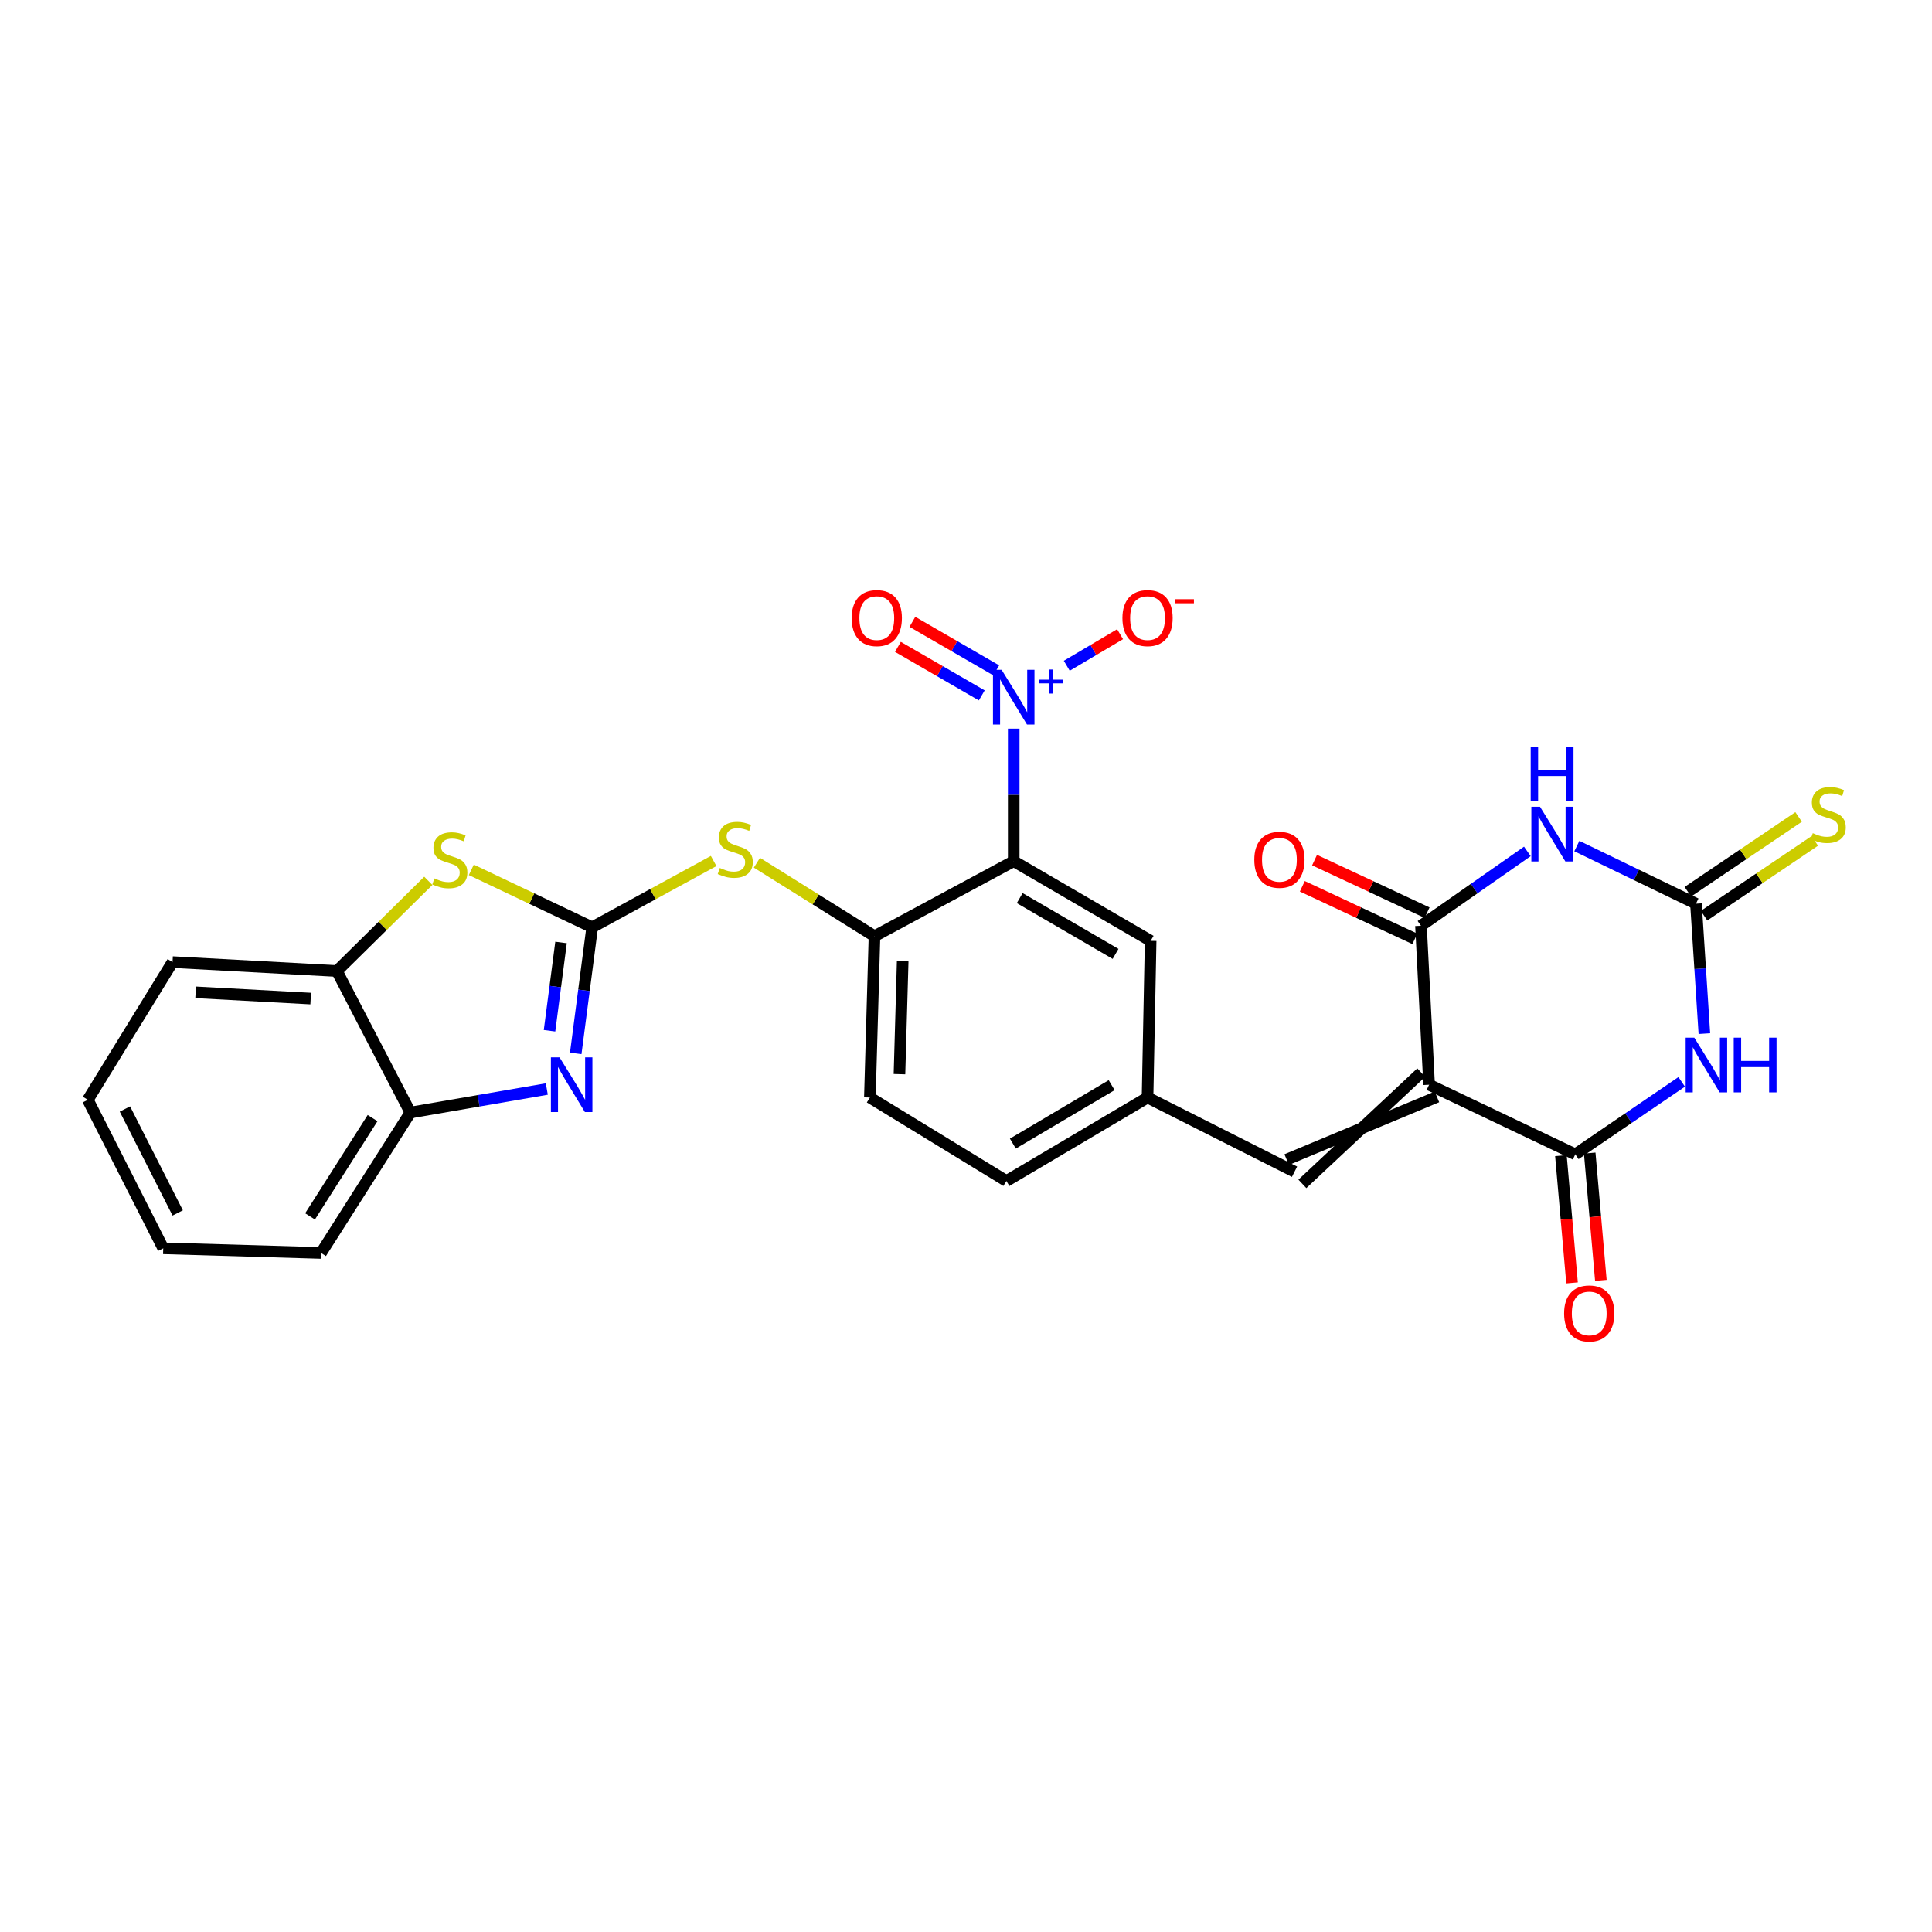 <?xml version='1.0' encoding='iso-8859-1'?>
<svg version='1.1' baseProfile='full'
              xmlns='http://www.w3.org/2000/svg'
                      xmlns:rdkit='http://www.rdkit.org/xml'
                      xmlns:xlink='http://www.w3.org/1999/xlink'
                  xml:space='preserve'
width='1000px' height='1000px' viewBox='0 0 1000 1000'>
<!-- END OF HEADER -->
<rect style='opacity:1.0;fill:#FFFFFF;stroke:none' width='1000' height='1000' x='0' y='0'> </rect>
<path class='bond-3' d='M 739.703,561.452 L 815.372,597.486' style='fill:none;fill-rule:evenodd;stroke:#000000;stroke-width:6px;stroke-linecap:butt;stroke-linejoin:miter;stroke-opacity:1' />
<path class='bond-4' d='M 739.703,561.452 L 735.495,479.18' style='fill:none;fill-rule:evenodd;stroke:#000000;stroke-width:6px;stroke-linecap:butt;stroke-linejoin:miter;stroke-opacity:1' />
<path class='bond-11' d='M 735.64,555.168 L 674.107,612.775' style='fill:none;fill-rule:evenodd;stroke:#000000;stroke-width:6px;stroke-linecap:butt;stroke-linejoin:miter;stroke-opacity:1' />
<path class='bond-11' d='M 743.766,567.736 L 665.981,600.207' style='fill:none;fill-rule:evenodd;stroke:#000000;stroke-width:6px;stroke-linecap:butt;stroke-linejoin:miter;stroke-opacity:1' />
<path class='bond-0' d='M 790.556,440.686 L 763.026,459.933' style='fill:none;fill-rule:evenodd;stroke:#0000FF;stroke-width:6px;stroke-linecap:butt;stroke-linejoin:miter;stroke-opacity:1' />
<path class='bond-0' d='M 763.026,459.933 L 735.495,479.18' style='fill:none;fill-rule:evenodd;stroke:#000000;stroke-width:6px;stroke-linecap:butt;stroke-linejoin:miter;stroke-opacity:1' />
<path class='bond-5' d='M 816.174,437.928 L 846.998,452.846' style='fill:none;fill-rule:evenodd;stroke:#0000FF;stroke-width:6px;stroke-linecap:butt;stroke-linejoin:miter;stroke-opacity:1' />
<path class='bond-5' d='M 846.998,452.846 L 877.822,467.764' style='fill:none;fill-rule:evenodd;stroke:#000000;stroke-width:6px;stroke-linecap:butt;stroke-linejoin:miter;stroke-opacity:1' />
<path class='bond-1' d='M 870.442,559.966 L 842.907,578.726' style='fill:none;fill-rule:evenodd;stroke:#0000FF;stroke-width:6px;stroke-linecap:butt;stroke-linejoin:miter;stroke-opacity:1' />
<path class='bond-1' d='M 842.907,578.726 L 815.372,597.486' style='fill:none;fill-rule:evenodd;stroke:#000000;stroke-width:6px;stroke-linecap:butt;stroke-linejoin:miter;stroke-opacity:1' />
<path class='bond-28' d='M 882.181,534.998 L 880.002,501.381' style='fill:none;fill-rule:evenodd;stroke:#0000FF;stroke-width:6px;stroke-linecap:butt;stroke-linejoin:miter;stroke-opacity:1' />
<path class='bond-28' d='M 880.002,501.381 L 877.822,467.764' style='fill:none;fill-rule:evenodd;stroke:#000000;stroke-width:6px;stroke-linecap:butt;stroke-linejoin:miter;stroke-opacity:1' />
<path class='bond-2' d='M 306.512,479.97 L 337.945,462.812' style='fill:none;fill-rule:evenodd;stroke:#000000;stroke-width:6px;stroke-linecap:butt;stroke-linejoin:miter;stroke-opacity:1' />
<path class='bond-2' d='M 337.945,462.812 L 369.379,445.653' style='fill:none;fill-rule:evenodd;stroke:#CCCC00;stroke-width:6px;stroke-linecap:butt;stroke-linejoin:miter;stroke-opacity:1' />
<path class='bond-8' d='M 306.512,479.97 L 302.256,512.604' style='fill:none;fill-rule:evenodd;stroke:#000000;stroke-width:6px;stroke-linecap:butt;stroke-linejoin:miter;stroke-opacity:1' />
<path class='bond-8' d='M 302.256,512.604 L 298,545.237' style='fill:none;fill-rule:evenodd;stroke:#0000FF;stroke-width:6px;stroke-linecap:butt;stroke-linejoin:miter;stroke-opacity:1' />
<path class='bond-8' d='M 290.394,487.825 L 287.416,510.668' style='fill:none;fill-rule:evenodd;stroke:#000000;stroke-width:6px;stroke-linecap:butt;stroke-linejoin:miter;stroke-opacity:1' />
<path class='bond-8' d='M 287.416,510.668 L 284.437,533.512' style='fill:none;fill-rule:evenodd;stroke:#0000FF;stroke-width:6px;stroke-linecap:butt;stroke-linejoin:miter;stroke-opacity:1' />
<path class='bond-9' d='M 306.512,479.97 L 275.23,465.102' style='fill:none;fill-rule:evenodd;stroke:#000000;stroke-width:6px;stroke-linecap:butt;stroke-linejoin:miter;stroke-opacity:1' />
<path class='bond-9' d='M 275.23,465.102 L 243.948,450.235' style='fill:none;fill-rule:evenodd;stroke:#CCCC00;stroke-width:6px;stroke-linecap:butt;stroke-linejoin:miter;stroke-opacity:1' />
<path class='bond-21' d='M 807.918,598.14 L 810.804,631.083' style='fill:none;fill-rule:evenodd;stroke:#000000;stroke-width:6px;stroke-linecap:butt;stroke-linejoin:miter;stroke-opacity:1' />
<path class='bond-21' d='M 810.804,631.083 L 813.691,664.026' style='fill:none;fill-rule:evenodd;stroke:#FF0000;stroke-width:6px;stroke-linecap:butt;stroke-linejoin:miter;stroke-opacity:1' />
<path class='bond-21' d='M 822.827,596.833 L 825.713,629.777' style='fill:none;fill-rule:evenodd;stroke:#000000;stroke-width:6px;stroke-linecap:butt;stroke-linejoin:miter;stroke-opacity:1' />
<path class='bond-21' d='M 825.713,629.777 L 828.6,662.72' style='fill:none;fill-rule:evenodd;stroke:#FF0000;stroke-width:6px;stroke-linecap:butt;stroke-linejoin:miter;stroke-opacity:1' />
<path class='bond-20' d='M 738.663,472.401 L 709.54,458.794' style='fill:none;fill-rule:evenodd;stroke:#000000;stroke-width:6px;stroke-linecap:butt;stroke-linejoin:miter;stroke-opacity:1' />
<path class='bond-20' d='M 709.54,458.794 L 680.418,445.188' style='fill:none;fill-rule:evenodd;stroke:#FF0000;stroke-width:6px;stroke-linecap:butt;stroke-linejoin:miter;stroke-opacity:1' />
<path class='bond-20' d='M 732.328,485.96 L 703.205,472.354' style='fill:none;fill-rule:evenodd;stroke:#000000;stroke-width:6px;stroke-linecap:butt;stroke-linejoin:miter;stroke-opacity:1' />
<path class='bond-20' d='M 703.205,472.354 L 674.083,458.747' style='fill:none;fill-rule:evenodd;stroke:#FF0000;stroke-width:6px;stroke-linecap:butt;stroke-linejoin:miter;stroke-opacity:1' />
<path class='bond-16' d='M 882.01,473.966 L 910.672,454.611' style='fill:none;fill-rule:evenodd;stroke:#000000;stroke-width:6px;stroke-linecap:butt;stroke-linejoin:miter;stroke-opacity:1' />
<path class='bond-16' d='M 910.672,454.611 L 939.334,435.256' style='fill:none;fill-rule:evenodd;stroke:#CCCC00;stroke-width:6px;stroke-linecap:butt;stroke-linejoin:miter;stroke-opacity:1' />
<path class='bond-16' d='M 873.634,461.563 L 902.296,442.208' style='fill:none;fill-rule:evenodd;stroke:#000000;stroke-width:6px;stroke-linecap:butt;stroke-linejoin:miter;stroke-opacity:1' />
<path class='bond-16' d='M 902.296,442.208 L 930.958,422.853' style='fill:none;fill-rule:evenodd;stroke:#CCCC00;stroke-width:6px;stroke-linecap:butt;stroke-linejoin:miter;stroke-opacity:1' />
<path class='bond-6' d='M 524.699,377.139 L 524.699,411.439' style='fill:none;fill-rule:evenodd;stroke:#0000FF;stroke-width:6px;stroke-linecap:butt;stroke-linejoin:miter;stroke-opacity:1' />
<path class='bond-6' d='M 524.699,411.439 L 524.699,445.739' style='fill:none;fill-rule:evenodd;stroke:#000000;stroke-width:6px;stroke-linecap:butt;stroke-linejoin:miter;stroke-opacity:1' />
<path class='bond-17' d='M 552.157,344.599 L 565.954,336.429' style='fill:none;fill-rule:evenodd;stroke:#0000FF;stroke-width:6px;stroke-linecap:butt;stroke-linejoin:miter;stroke-opacity:1' />
<path class='bond-17' d='M 565.954,336.429 L 579.752,328.259' style='fill:none;fill-rule:evenodd;stroke:#FF0000;stroke-width:6px;stroke-linecap:butt;stroke-linejoin:miter;stroke-opacity:1' />
<path class='bond-18' d='M 515.66,346.981 L 493.957,334.42' style='fill:none;fill-rule:evenodd;stroke:#0000FF;stroke-width:6px;stroke-linecap:butt;stroke-linejoin:miter;stroke-opacity:1' />
<path class='bond-18' d='M 493.957,334.42 L 472.253,321.86' style='fill:none;fill-rule:evenodd;stroke:#FF0000;stroke-width:6px;stroke-linecap:butt;stroke-linejoin:miter;stroke-opacity:1' />
<path class='bond-18' d='M 508.164,359.934 L 486.46,347.373' style='fill:none;fill-rule:evenodd;stroke:#0000FF;stroke-width:6px;stroke-linecap:butt;stroke-linejoin:miter;stroke-opacity:1' />
<path class='bond-18' d='M 486.46,347.373 L 464.757,334.813' style='fill:none;fill-rule:evenodd;stroke:#FF0000;stroke-width:6px;stroke-linecap:butt;stroke-linejoin:miter;stroke-opacity:1' />
<path class='bond-7' d='M 524.699,445.739 L 595.572,486.987' style='fill:none;fill-rule:evenodd;stroke:#000000;stroke-width:6px;stroke-linecap:butt;stroke-linejoin:miter;stroke-opacity:1' />
<path class='bond-7' d='M 527.802,464.861 L 577.413,493.735' style='fill:none;fill-rule:evenodd;stroke:#000000;stroke-width:6px;stroke-linecap:butt;stroke-linejoin:miter;stroke-opacity:1' />
<path class='bond-29' d='M 524.699,445.739 L 452.63,484.585' style='fill:none;fill-rule:evenodd;stroke:#000000;stroke-width:6px;stroke-linecap:butt;stroke-linejoin:miter;stroke-opacity:1' />
<path class='bond-13' d='M 283.028,563.671 L 247.718,569.766' style='fill:none;fill-rule:evenodd;stroke:#0000FF;stroke-width:6px;stroke-linecap:butt;stroke-linejoin:miter;stroke-opacity:1' />
<path class='bond-13' d='M 247.718,569.766 L 212.409,575.861' style='fill:none;fill-rule:evenodd;stroke:#000000;stroke-width:6px;stroke-linecap:butt;stroke-linejoin:miter;stroke-opacity:1' />
<path class='bond-14' d='M 221.697,455.931 L 198.042,479.267' style='fill:none;fill-rule:evenodd;stroke:#CCCC00;stroke-width:6px;stroke-linecap:butt;stroke-linejoin:miter;stroke-opacity:1' />
<path class='bond-14' d='M 198.042,479.267 L 174.387,502.602' style='fill:none;fill-rule:evenodd;stroke:#000000;stroke-width:6px;stroke-linecap:butt;stroke-linejoin:miter;stroke-opacity:1' />
<path class='bond-10' d='M 452.63,484.585 L 450.243,568.07' style='fill:none;fill-rule:evenodd;stroke:#000000;stroke-width:6px;stroke-linecap:butt;stroke-linejoin:miter;stroke-opacity:1' />
<path class='bond-10' d='M 467.232,497.535 L 465.561,555.975' style='fill:none;fill-rule:evenodd;stroke:#000000;stroke-width:6px;stroke-linecap:butt;stroke-linejoin:miter;stroke-opacity:1' />
<path class='bond-12' d='M 452.63,484.585 L 422.201,465.566' style='fill:none;fill-rule:evenodd;stroke:#000000;stroke-width:6px;stroke-linecap:butt;stroke-linejoin:miter;stroke-opacity:1' />
<path class='bond-12' d='M 422.201,465.566 L 391.773,446.548' style='fill:none;fill-rule:evenodd;stroke:#CCCC00;stroke-width:6px;stroke-linecap:butt;stroke-linejoin:miter;stroke-opacity:1' />
<path class='bond-19' d='M 670.044,606.491 L 593.967,568.07' style='fill:none;fill-rule:evenodd;stroke:#000000;stroke-width:6px;stroke-linecap:butt;stroke-linejoin:miter;stroke-opacity:1' />
<path class='bond-24' d='M 212.409,575.861 L 166.172,648.537' style='fill:none;fill-rule:evenodd;stroke:#000000;stroke-width:6px;stroke-linecap:butt;stroke-linejoin:miter;stroke-opacity:1' />
<path class='bond-24' d='M 192.846,578.729 L 160.48,629.602' style='fill:none;fill-rule:evenodd;stroke:#000000;stroke-width:6px;stroke-linecap:butt;stroke-linejoin:miter;stroke-opacity:1' />
<path class='bond-30' d='M 212.409,575.861 L 174.387,502.602' style='fill:none;fill-rule:evenodd;stroke:#000000;stroke-width:6px;stroke-linecap:butt;stroke-linejoin:miter;stroke-opacity:1' />
<path class='bond-25' d='M 174.387,502.602 L 89.305,497.987' style='fill:none;fill-rule:evenodd;stroke:#000000;stroke-width:6px;stroke-linecap:butt;stroke-linejoin:miter;stroke-opacity:1' />
<path class='bond-25' d='M 160.814,516.854 L 101.257,513.624' style='fill:none;fill-rule:evenodd;stroke:#000000;stroke-width:6px;stroke-linecap:butt;stroke-linejoin:miter;stroke-opacity:1' />
<path class='bond-15' d='M 595.572,486.987 L 593.967,568.07' style='fill:none;fill-rule:evenodd;stroke:#000000;stroke-width:6px;stroke-linecap:butt;stroke-linejoin:miter;stroke-opacity:1' />
<path class='bond-23' d='M 593.967,568.07 L 520.916,611.288' style='fill:none;fill-rule:evenodd;stroke:#000000;stroke-width:6px;stroke-linecap:butt;stroke-linejoin:miter;stroke-opacity:1' />
<path class='bond-23' d='M 575.389,561.672 L 524.253,591.925' style='fill:none;fill-rule:evenodd;stroke:#000000;stroke-width:6px;stroke-linecap:butt;stroke-linejoin:miter;stroke-opacity:1' />
<path class='bond-22' d='M 450.243,568.07 L 520.916,611.288' style='fill:none;fill-rule:evenodd;stroke:#000000;stroke-width:6px;stroke-linecap:butt;stroke-linejoin:miter;stroke-opacity:1' />
<path class='bond-26' d='M 166.172,648.537 L 84.491,646.126' style='fill:none;fill-rule:evenodd;stroke:#000000;stroke-width:6px;stroke-linecap:butt;stroke-linejoin:miter;stroke-opacity:1' />
<path class='bond-27' d='M 89.305,497.987 L 45.455,569.259' style='fill:none;fill-rule:evenodd;stroke:#000000;stroke-width:6px;stroke-linecap:butt;stroke-linejoin:miter;stroke-opacity:1' />
<path class='bond-31' d='M 84.491,646.126 L 45.455,569.259' style='fill:none;fill-rule:evenodd;stroke:#000000;stroke-width:6px;stroke-linecap:butt;stroke-linejoin:miter;stroke-opacity:1' />
<path class='bond-31' d='M 91.979,627.819 L 64.654,574.012' style='fill:none;fill-rule:evenodd;stroke:#000000;stroke-width:6px;stroke-linecap:butt;stroke-linejoin:miter;stroke-opacity:1' />
<path  class='atom-1' d='M 797.106 417.57
L 806.386 432.57
Q 807.306 434.05, 808.786 436.73
Q 810.266 439.41, 810.346 439.57
L 810.346 417.57
L 814.106 417.57
L 814.106 445.89
L 810.226 445.89
L 800.266 429.49
Q 799.106 427.57, 797.866 425.37
Q 796.666 423.17, 796.306 422.49
L 796.306 445.89
L 792.626 445.89
L 792.626 417.57
L 797.106 417.57
' fill='#0000FF'/>
<path  class='atom-1' d='M 792.286 386.418
L 796.126 386.418
L 796.126 398.458
L 810.606 398.458
L 810.606 386.418
L 814.446 386.418
L 814.446 414.738
L 810.606 414.738
L 810.606 401.658
L 796.126 401.658
L 796.126 414.738
L 792.286 414.738
L 792.286 386.418
' fill='#0000FF'/>
<path  class='atom-2' d='M 876.975 537.09
L 886.255 552.09
Q 887.175 553.57, 888.655 556.25
Q 890.135 558.93, 890.215 559.09
L 890.215 537.09
L 893.975 537.09
L 893.975 565.41
L 890.095 565.41
L 880.135 549.01
Q 878.975 547.09, 877.735 544.89
Q 876.535 542.69, 876.175 542.01
L 876.175 565.41
L 872.495 565.41
L 872.495 537.09
L 876.975 537.09
' fill='#0000FF'/>
<path  class='atom-2' d='M 897.375 537.09
L 901.215 537.09
L 901.215 549.13
L 915.695 549.13
L 915.695 537.09
L 919.535 537.09
L 919.535 565.41
L 915.695 565.41
L 915.695 552.33
L 901.215 552.33
L 901.215 565.41
L 897.375 565.41
L 897.375 537.09
' fill='#0000FF'/>
<path  class='atom-7' d='M 518.439 346.697
L 527.719 361.697
Q 528.639 363.177, 530.119 365.857
Q 531.599 368.537, 531.679 368.697
L 531.679 346.697
L 535.439 346.697
L 535.439 375.017
L 531.559 375.017
L 521.599 358.617
Q 520.439 356.697, 519.199 354.497
Q 517.999 352.297, 517.639 351.617
L 517.639 375.017
L 513.959 375.017
L 513.959 346.697
L 518.439 346.697
' fill='#0000FF'/>
<path  class='atom-7' d='M 537.815 351.802
L 542.805 351.802
L 542.805 346.548
L 545.022 346.548
L 545.022 351.802
L 550.144 351.802
L 550.144 353.703
L 545.022 353.703
L 545.022 358.983
L 542.805 358.983
L 542.805 353.703
L 537.815 353.703
L 537.815 351.802
' fill='#0000FF'/>
<path  class='atom-9' d='M 289.626 547.292
L 298.906 562.292
Q 299.826 563.772, 301.306 566.452
Q 302.786 569.132, 302.866 569.292
L 302.866 547.292
L 306.626 547.292
L 306.626 575.612
L 302.746 575.612
L 292.786 559.212
Q 291.626 557.292, 290.386 555.092
Q 289.186 552.892, 288.826 552.212
L 288.826 575.612
L 285.146 575.612
L 285.146 547.292
L 289.626 547.292
' fill='#0000FF'/>
<path  class='atom-10' d='M 224.829 454.67
Q 225.149 454.79, 226.469 455.35
Q 227.789 455.91, 229.229 456.27
Q 230.709 456.59, 232.149 456.59
Q 234.829 456.59, 236.389 455.31
Q 237.949 453.99, 237.949 451.71
Q 237.949 450.15, 237.149 449.19
Q 236.389 448.23, 235.189 447.71
Q 233.989 447.19, 231.989 446.59
Q 229.469 445.83, 227.949 445.11
Q 226.469 444.39, 225.389 442.87
Q 224.349 441.35, 224.349 438.79
Q 224.349 435.23, 226.749 433.03
Q 229.189 430.83, 233.989 430.83
Q 237.269 430.83, 240.989 432.39
L 240.069 435.47
Q 236.669 434.07, 234.109 434.07
Q 231.349 434.07, 229.829 435.23
Q 228.309 436.35, 228.349 438.31
Q 228.349 439.83, 229.109 440.75
Q 229.909 441.67, 231.029 442.19
Q 232.189 442.71, 234.109 443.31
Q 236.669 444.11, 238.189 444.91
Q 239.709 445.71, 240.789 447.35
Q 241.909 448.95, 241.909 451.71
Q 241.909 455.63, 239.269 457.75
Q 236.669 459.83, 232.309 459.83
Q 229.789 459.83, 227.869 459.27
Q 225.989 458.75, 223.749 457.83
L 224.829 454.67
' fill='#CCCC00'/>
<path  class='atom-13' d='M 372.568 449.265
Q 372.888 449.385, 374.208 449.945
Q 375.528 450.505, 376.968 450.865
Q 378.448 451.185, 379.888 451.185
Q 382.568 451.185, 384.128 449.905
Q 385.688 448.585, 385.688 446.305
Q 385.688 444.745, 384.888 443.785
Q 384.128 442.825, 382.928 442.305
Q 381.728 441.785, 379.728 441.185
Q 377.208 440.425, 375.688 439.705
Q 374.208 438.985, 373.128 437.465
Q 372.088 435.945, 372.088 433.385
Q 372.088 429.825, 374.488 427.625
Q 376.928 425.425, 381.728 425.425
Q 385.008 425.425, 388.728 426.985
L 387.808 430.065
Q 384.408 428.665, 381.848 428.665
Q 379.088 428.665, 377.568 429.825
Q 376.048 430.945, 376.088 432.905
Q 376.088 434.425, 376.848 435.345
Q 377.648 436.265, 378.768 436.785
Q 379.928 437.305, 381.848 437.905
Q 384.408 438.705, 385.928 439.505
Q 387.448 440.305, 388.528 441.945
Q 389.648 443.545, 389.648 446.305
Q 389.648 450.225, 387.008 452.345
Q 384.408 454.425, 380.048 454.425
Q 377.528 454.425, 375.608 453.865
Q 373.728 453.345, 371.488 452.425
L 372.568 449.265
' fill='#CCCC00'/>
<path  class='atom-17' d='M 938.292 431.248
Q 938.612 431.368, 939.932 431.928
Q 941.252 432.488, 942.692 432.848
Q 944.172 433.168, 945.612 433.168
Q 948.292 433.168, 949.852 431.888
Q 951.412 430.568, 951.412 428.288
Q 951.412 426.728, 950.612 425.768
Q 949.852 424.808, 948.652 424.288
Q 947.452 423.768, 945.452 423.168
Q 942.932 422.408, 941.412 421.688
Q 939.932 420.968, 938.852 419.448
Q 937.812 417.928, 937.812 415.368
Q 937.812 411.808, 940.212 409.608
Q 942.652 407.408, 947.452 407.408
Q 950.732 407.408, 954.452 408.968
L 953.532 412.048
Q 950.132 410.648, 947.572 410.648
Q 944.812 410.648, 943.292 411.808
Q 941.772 412.928, 941.812 414.888
Q 941.812 416.408, 942.572 417.328
Q 943.372 418.248, 944.492 418.768
Q 945.652 419.288, 947.572 419.888
Q 950.132 420.688, 951.652 421.488
Q 953.172 422.288, 954.252 423.928
Q 955.372 425.528, 955.372 428.288
Q 955.372 432.208, 952.732 434.328
Q 950.132 436.408, 945.772 436.408
Q 943.252 436.408, 941.332 435.848
Q 939.452 435.328, 937.212 434.408
L 938.292 431.248
' fill='#CCCC00'/>
<path  class='atom-18' d='M 580.967 319.922
Q 580.967 313.122, 584.327 309.322
Q 587.687 305.522, 593.967 305.522
Q 600.247 305.522, 603.607 309.322
Q 606.967 313.122, 606.967 319.922
Q 606.967 326.802, 603.567 330.722
Q 600.167 334.602, 593.967 334.602
Q 587.727 334.602, 584.327 330.722
Q 580.967 326.842, 580.967 319.922
M 593.967 331.402
Q 598.287 331.402, 600.607 328.522
Q 602.967 325.602, 602.967 319.922
Q 602.967 314.362, 600.607 311.562
Q 598.287 308.722, 593.967 308.722
Q 589.647 308.722, 587.287 311.522
Q 584.967 314.322, 584.967 319.922
Q 584.967 325.642, 587.287 328.522
Q 589.647 331.402, 593.967 331.402
' fill='#FF0000'/>
<path  class='atom-18' d='M 608.287 310.145
L 617.976 310.145
L 617.976 312.257
L 608.287 312.257
L 608.287 310.145
' fill='#FF0000'/>
<path  class='atom-19' d='M 440.827 319.922
Q 440.827 313.122, 444.187 309.322
Q 447.547 305.522, 453.827 305.522
Q 460.107 305.522, 463.467 309.322
Q 466.827 313.122, 466.827 319.922
Q 466.827 326.802, 463.427 330.722
Q 460.027 334.602, 453.827 334.602
Q 447.587 334.602, 444.187 330.722
Q 440.827 326.842, 440.827 319.922
M 453.827 331.402
Q 458.147 331.402, 460.467 328.522
Q 462.827 325.602, 462.827 319.922
Q 462.827 314.362, 460.467 311.562
Q 458.147 308.722, 453.827 308.722
Q 449.507 308.722, 447.147 311.522
Q 444.827 314.322, 444.827 319.922
Q 444.827 325.642, 447.147 328.522
Q 449.507 331.402, 453.827 331.402
' fill='#FF0000'/>
<path  class='atom-21' d='M 649.229 445.03
Q 649.229 438.23, 652.589 434.43
Q 655.949 430.63, 662.229 430.63
Q 668.509 430.63, 671.869 434.43
Q 675.229 438.23, 675.229 445.03
Q 675.229 451.91, 671.829 455.83
Q 668.429 459.71, 662.229 459.71
Q 655.989 459.71, 652.589 455.83
Q 649.229 451.95, 649.229 445.03
M 662.229 456.51
Q 666.549 456.51, 668.869 453.63
Q 671.229 450.71, 671.229 445.03
Q 671.229 439.47, 668.869 436.67
Q 666.549 433.83, 662.229 433.83
Q 657.909 433.83, 655.549 436.63
Q 653.229 439.43, 653.229 445.03
Q 653.229 450.75, 655.549 453.63
Q 657.909 456.51, 662.229 456.51
' fill='#FF0000'/>
<path  class='atom-22' d='M 809.581 679.838
Q 809.581 673.038, 812.941 669.238
Q 816.301 665.438, 822.581 665.438
Q 828.861 665.438, 832.221 669.238
Q 835.581 673.038, 835.581 679.838
Q 835.581 686.718, 832.181 690.638
Q 828.781 694.518, 822.581 694.518
Q 816.341 694.518, 812.941 690.638
Q 809.581 686.758, 809.581 679.838
M 822.581 691.318
Q 826.901 691.318, 829.221 688.438
Q 831.581 685.518, 831.581 679.838
Q 831.581 674.278, 829.221 671.478
Q 826.901 668.638, 822.581 668.638
Q 818.261 668.638, 815.901 671.438
Q 813.581 674.238, 813.581 679.838
Q 813.581 685.558, 815.901 688.438
Q 818.261 691.318, 822.581 691.318
' fill='#FF0000'/>
</svg>
